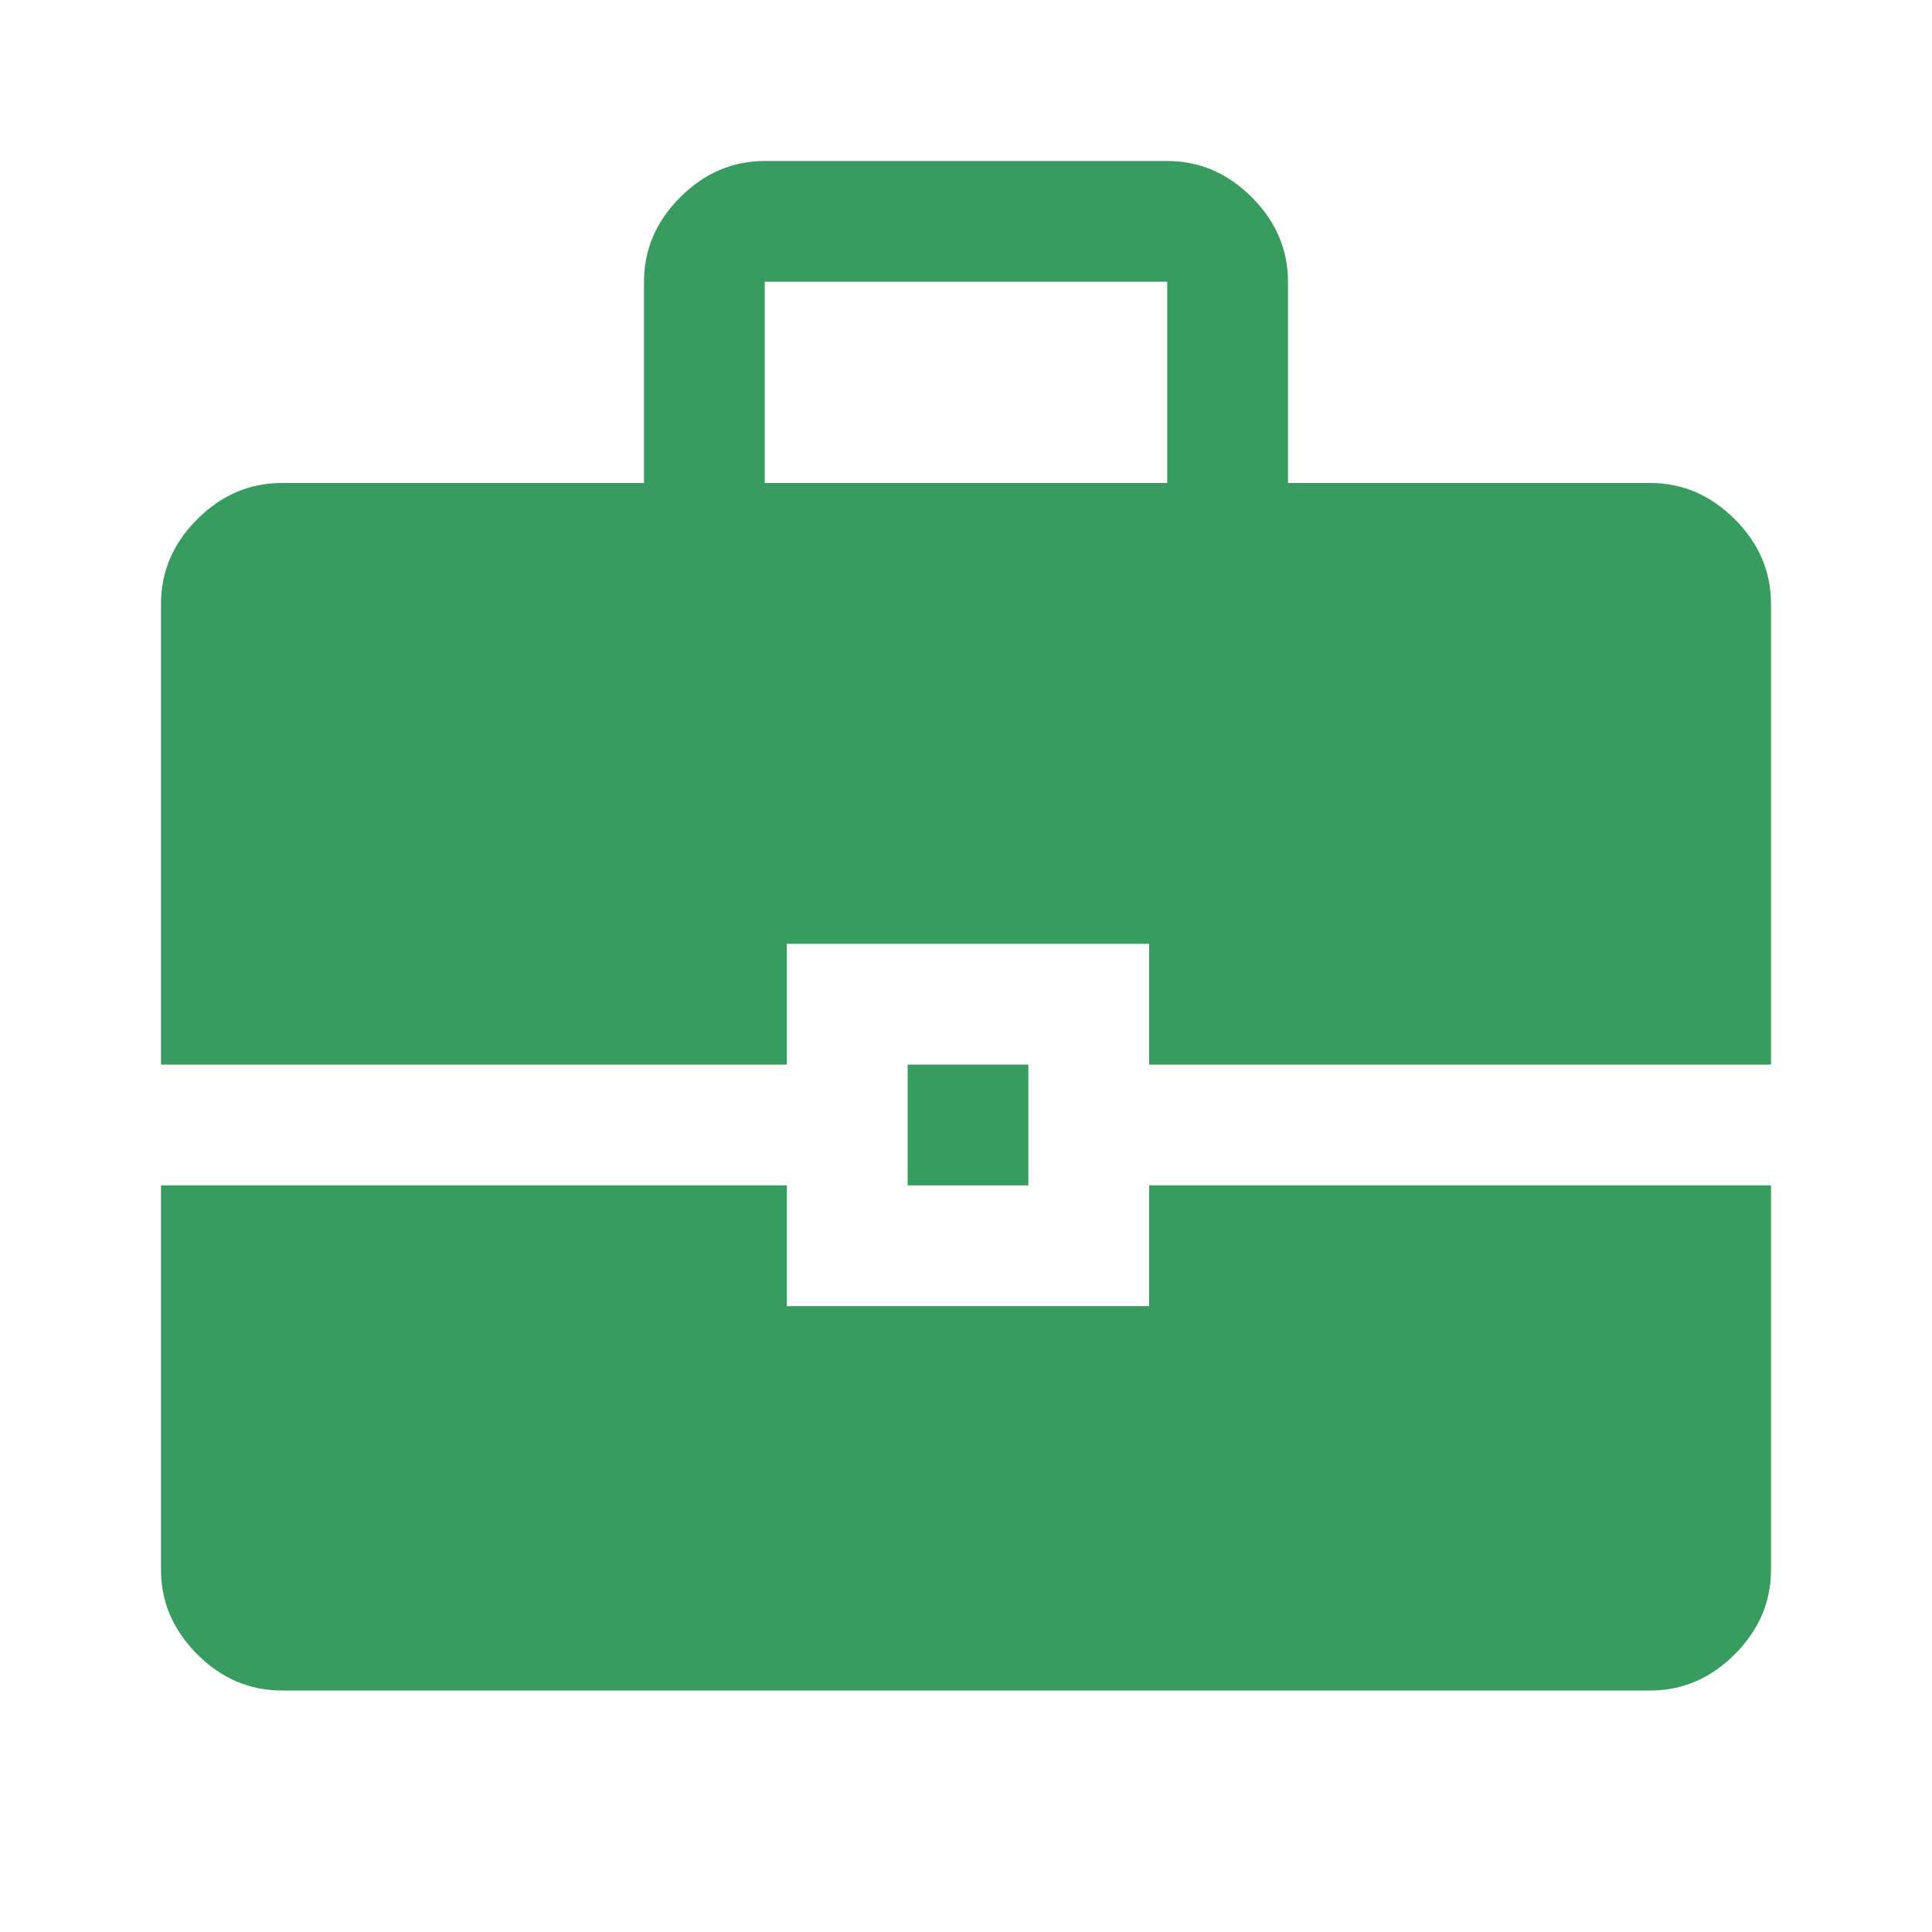 <svg xmlns="http://www.w3.org/2000/svg" height="48px" viewBox="0 -960 960 960" width="48px" fill="#389c61"><path d="M140-120q-24 0-42-18t-18-42v-191h311v60h180v-60h309v191q0 24-18 42t-42 18H140Zm311-251v-60h60v60h-60ZM80-431v-229q0-24 18-42t42-18h180v-100q0-24 18-42t42-18h200q24 0 42 18t18 42v100h180q24 0 42 18t18 42v229H571v-60H391v60H80Zm300-289h200v-100H380v100Z"></path></svg>